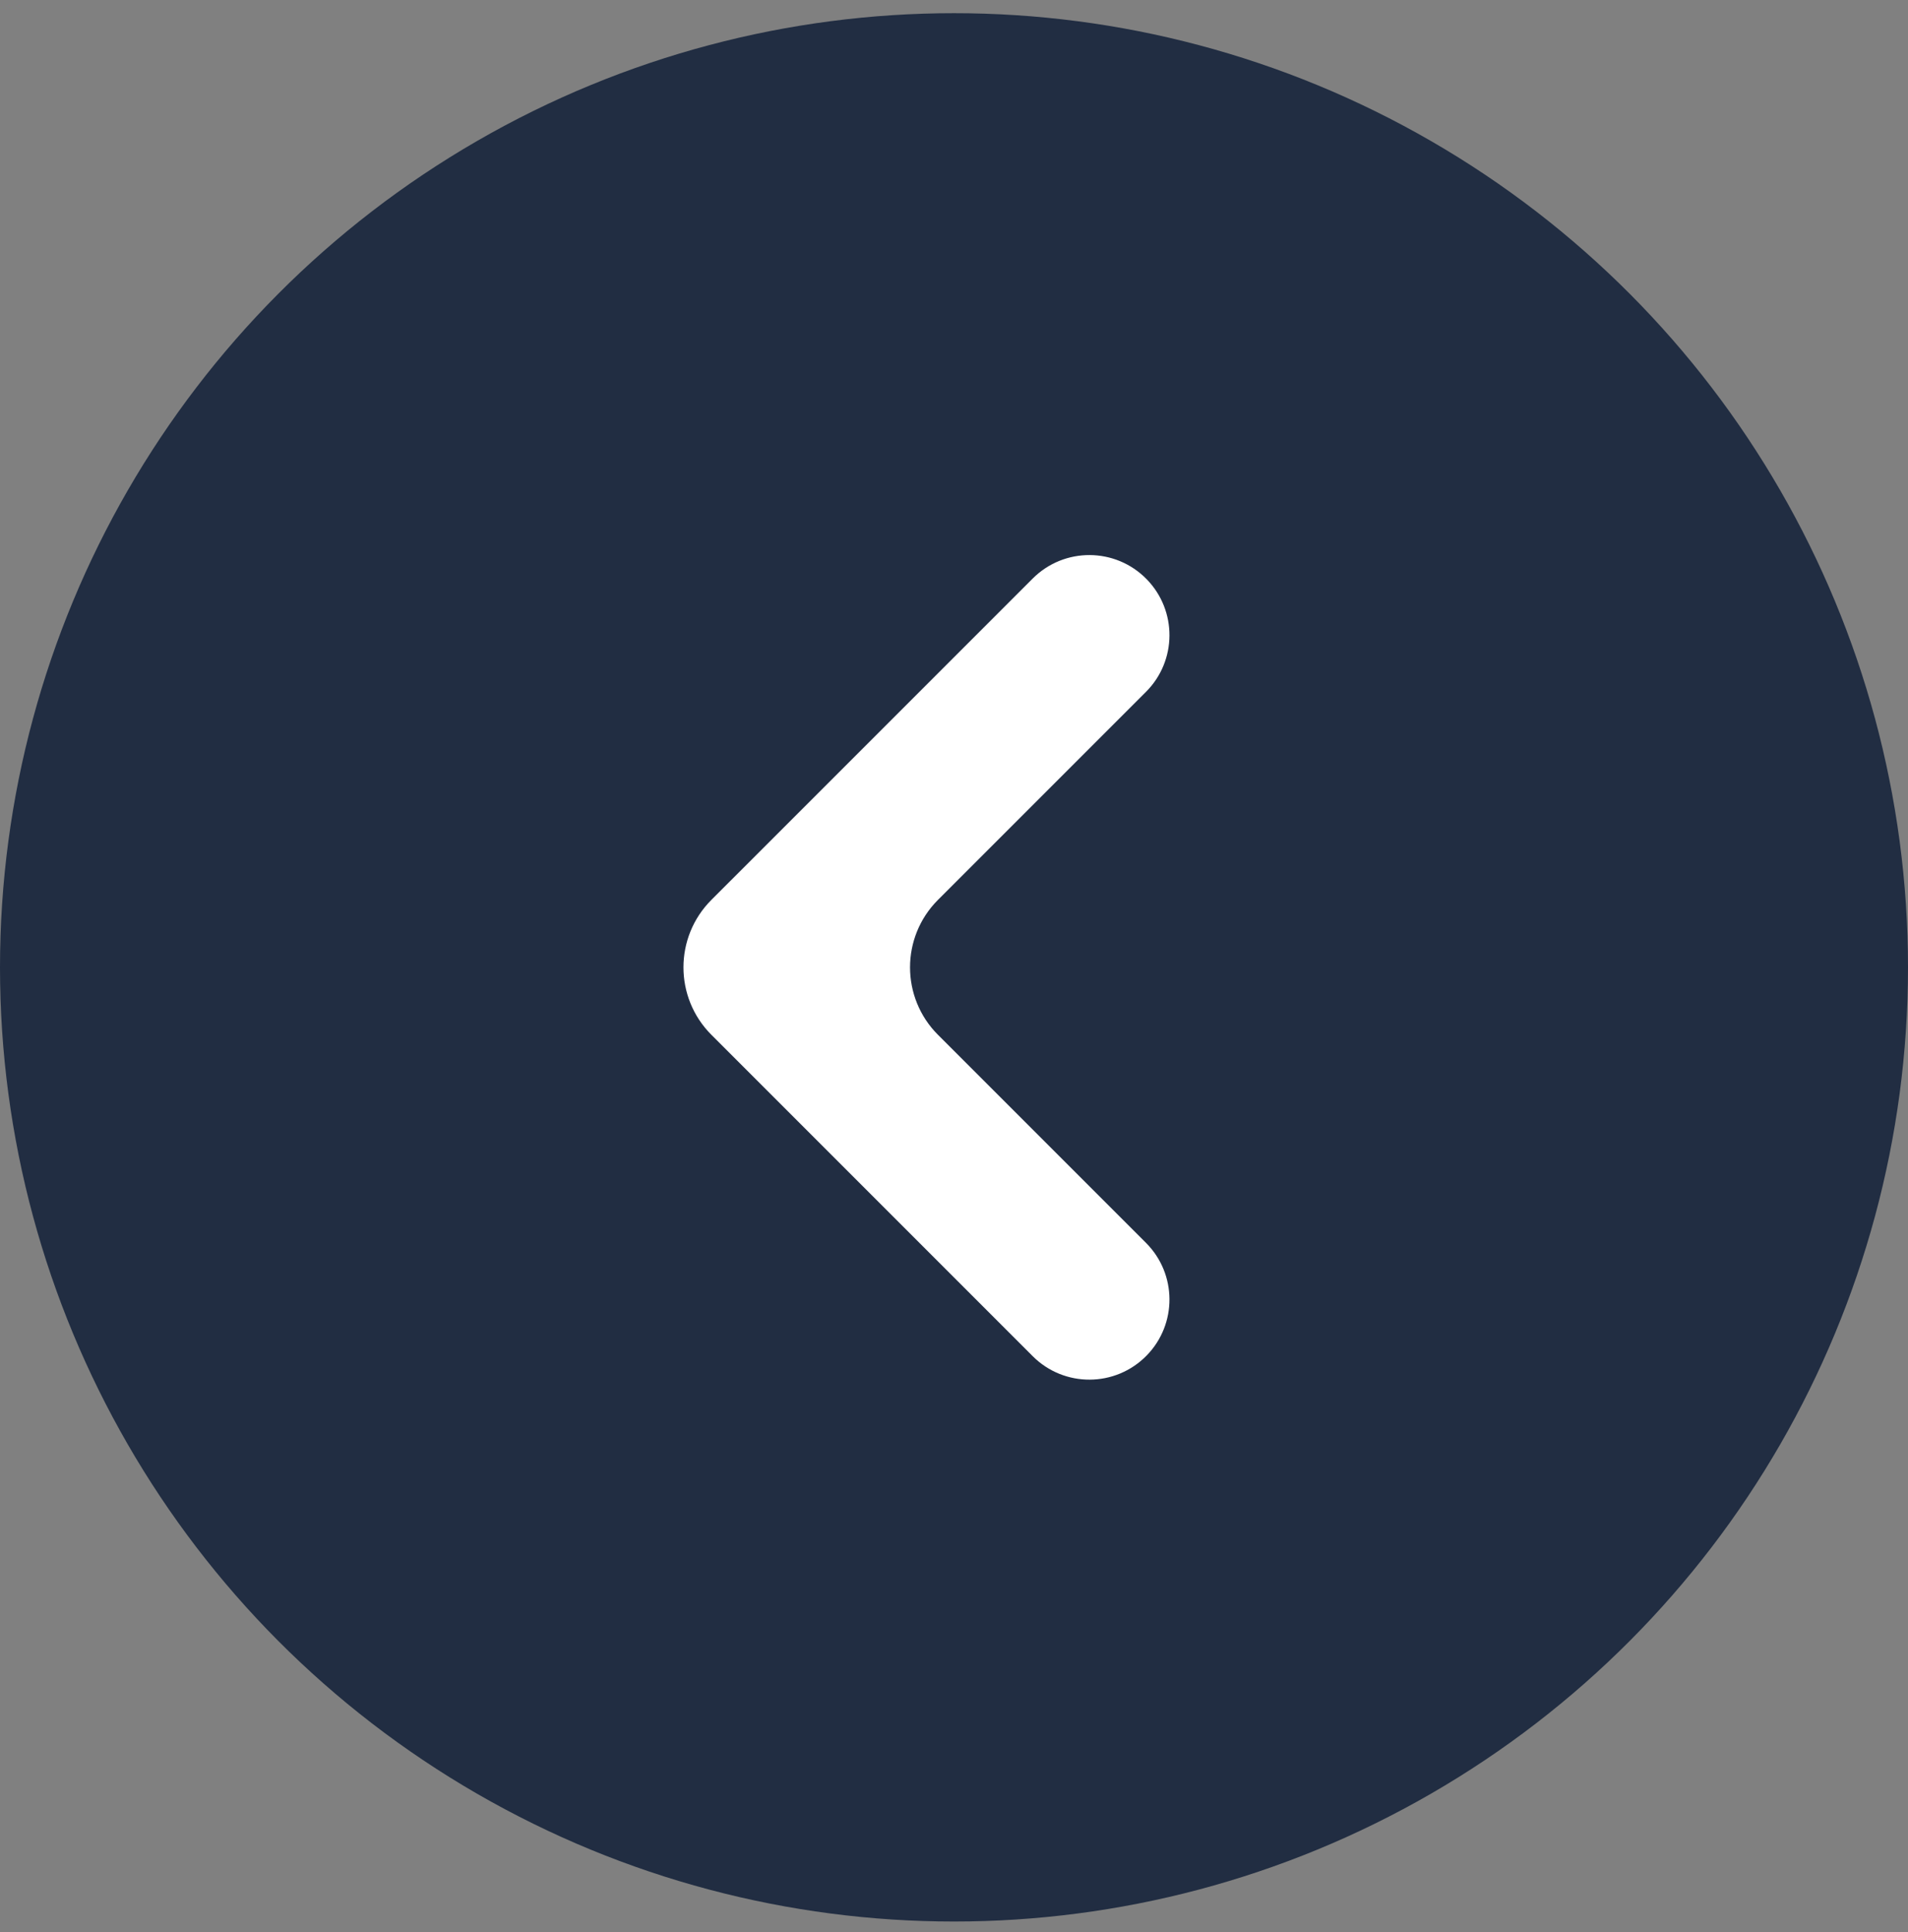 <?xml version="1.0" encoding="UTF-8"?> <svg xmlns="http://www.w3.org/2000/svg" width="80" height="81" viewBox="0 0 80 81" fill="none"><rect x="0" y="0" width="80" height="81" fill="#808080" stroke="none"/><circle cx="40" cy="40" r="40" transform="matrix(-1 0 0 1 80 0.553)" fill="#212D42"></circle><path d="M43.3 24.253C44.621 22.931 46.767 22.943 48.075 24.278V24.278C49.363 25.594 49.352 27.701 48.05 29.003L39.328 37.724C37.766 39.286 37.766 41.819 39.328 43.381L48.05 52.103C49.352 53.405 49.363 55.512 48.075 56.828V56.828C46.767 58.163 44.621 58.174 43.3 56.853L29.828 43.381C28.266 41.819 28.266 39.286 29.828 37.724L43.3 24.253Z" fill="white"></path></svg> 